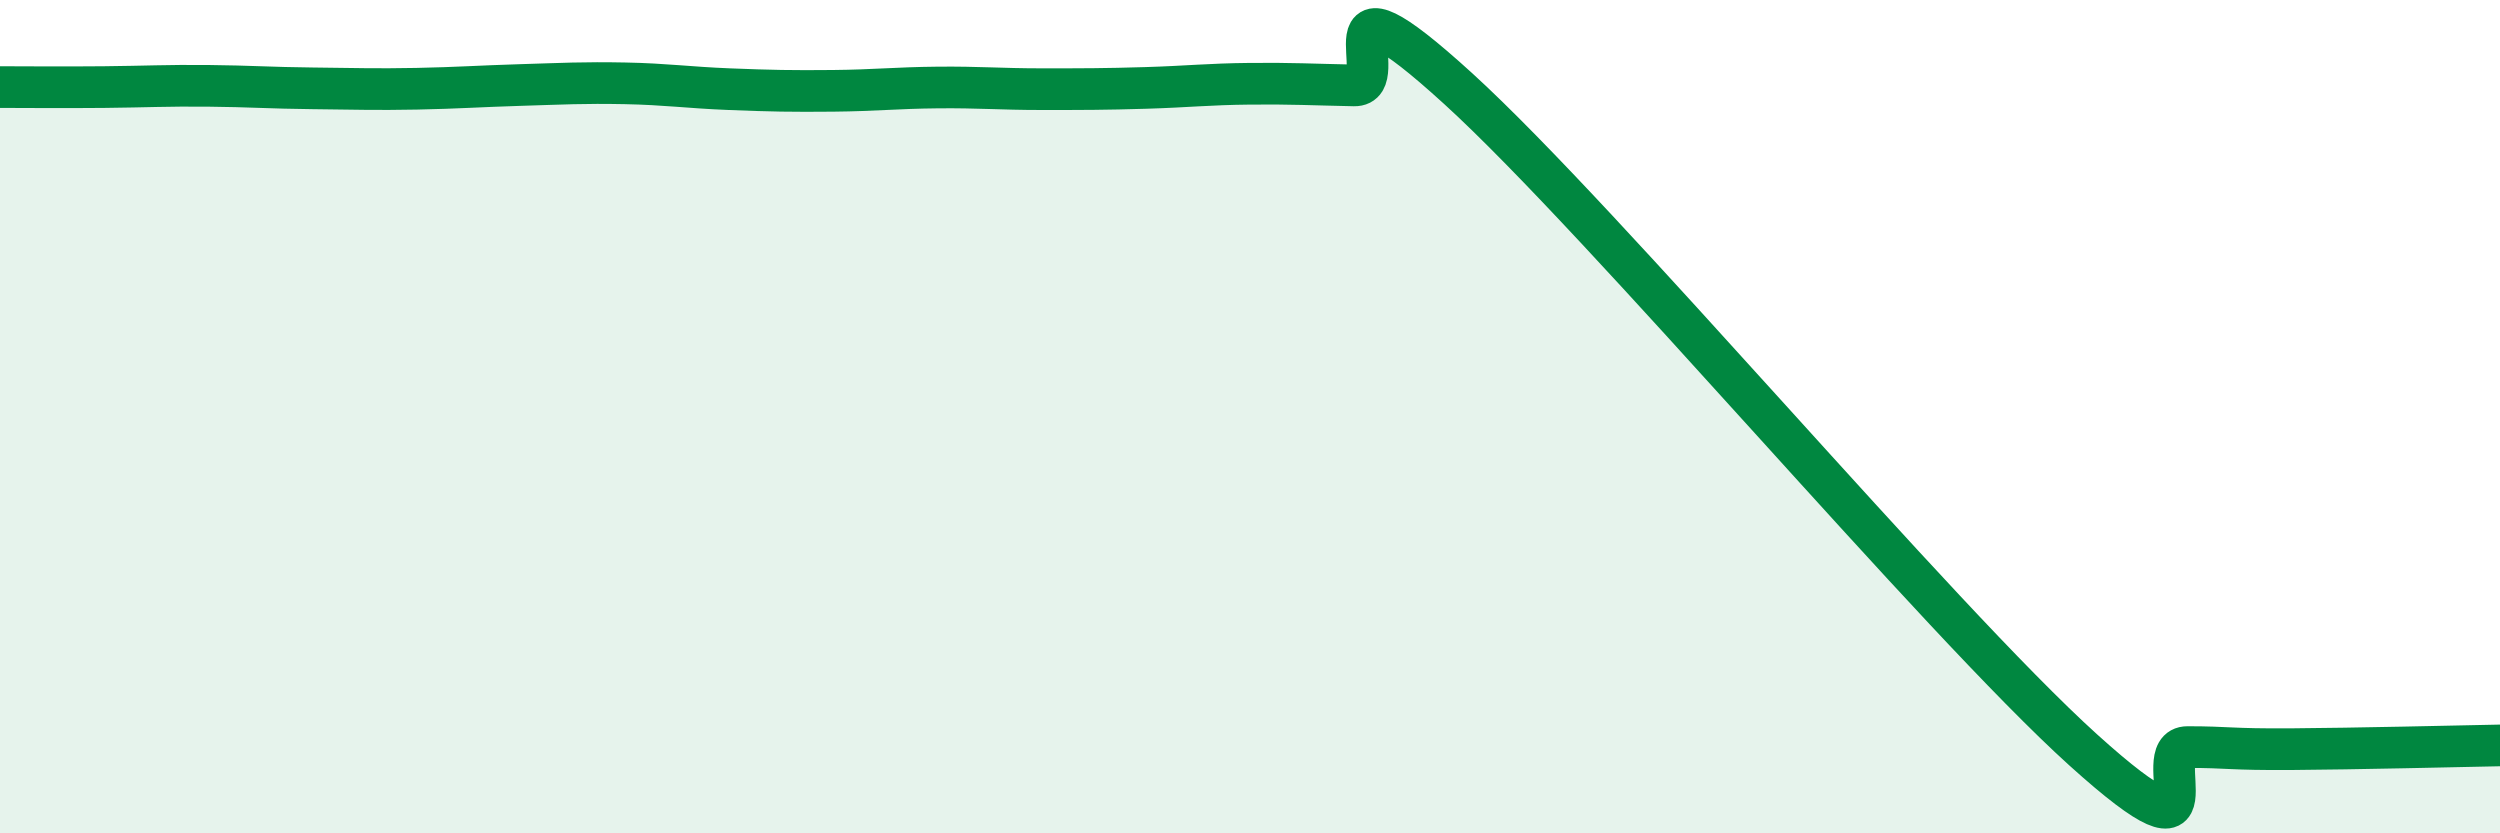 
    <svg width="60" height="20" viewBox="0 0 60 20" xmlns="http://www.w3.org/2000/svg">
      <path
        d="M 0,2.09 C 0.5,2.09 1.5,2.1 2.5,2.09 C 3.5,2.08 4,2.05 5,2.06 C 6,2.07 6.5,2.11 7.5,2.12 C 8.5,2.13 9,2.15 10,2.13 C 11,2.11 11.5,2.07 12.5,2.04 C 13.5,2.01 14,1.98 15,2 C 16,2.02 16.5,2.1 17.5,2.14 C 18.5,2.18 19,2.19 20,2.18 C 21,2.17 21.5,2.11 22.5,2.1 C 23.5,2.09 24,2.14 25,2.14 C 26,2.14 26.5,2.14 27.5,2.11 C 28.5,2.08 29,2.02 30,2.01 C 31,2 31.5,2.03 32.5,2.05 C 33.5,2.07 31.5,-1.06 35,2.13 C 38.5,5.32 46.5,14.84 50,18 C 53.5,21.16 51.5,17.93 52.5,17.93 C 53.5,17.93 53.5,17.99 55,17.98 C 56.5,17.97 59,17.91 60,17.89L60 20L0 20Z"
        fill="#008740"
        opacity="0.1"
        stroke-linecap="round"
        stroke-linejoin="round"
      />
      <path
        d="M 0,2.09 C 0.5,2.09 1.5,2.1 2.5,2.09 C 3.5,2.08 4,2.05 5,2.06 C 6,2.07 6.5,2.11 7.5,2.12 C 8.5,2.13 9,2.15 10,2.13 C 11,2.11 11.5,2.07 12.5,2.04 C 13.5,2.01 14,1.98 15,2 C 16,2.02 16.5,2.1 17.5,2.14 C 18.5,2.18 19,2.19 20,2.18 C 21,2.17 21.5,2.11 22.5,2.1 C 23.5,2.09 24,2.14 25,2.14 C 26,2.14 26.5,2.14 27.5,2.11 C 28.5,2.08 29,2.02 30,2.01 C 31,2 31.5,2.03 32.5,2.05 C 33.5,2.07 31.5,-1.06 35,2.13 C 38.5,5.32 46.5,14.84 50,18 C 53.5,21.16 51.5,17.93 52.5,17.93 C 53.5,17.93 53.5,17.99 55,17.98 C 56.5,17.97 59,17.91 60,17.89"
        stroke="#008740"
        stroke-width="1"
        fill="none"
        stroke-linecap="round"
        stroke-linejoin="round"
      />
    </svg>
  